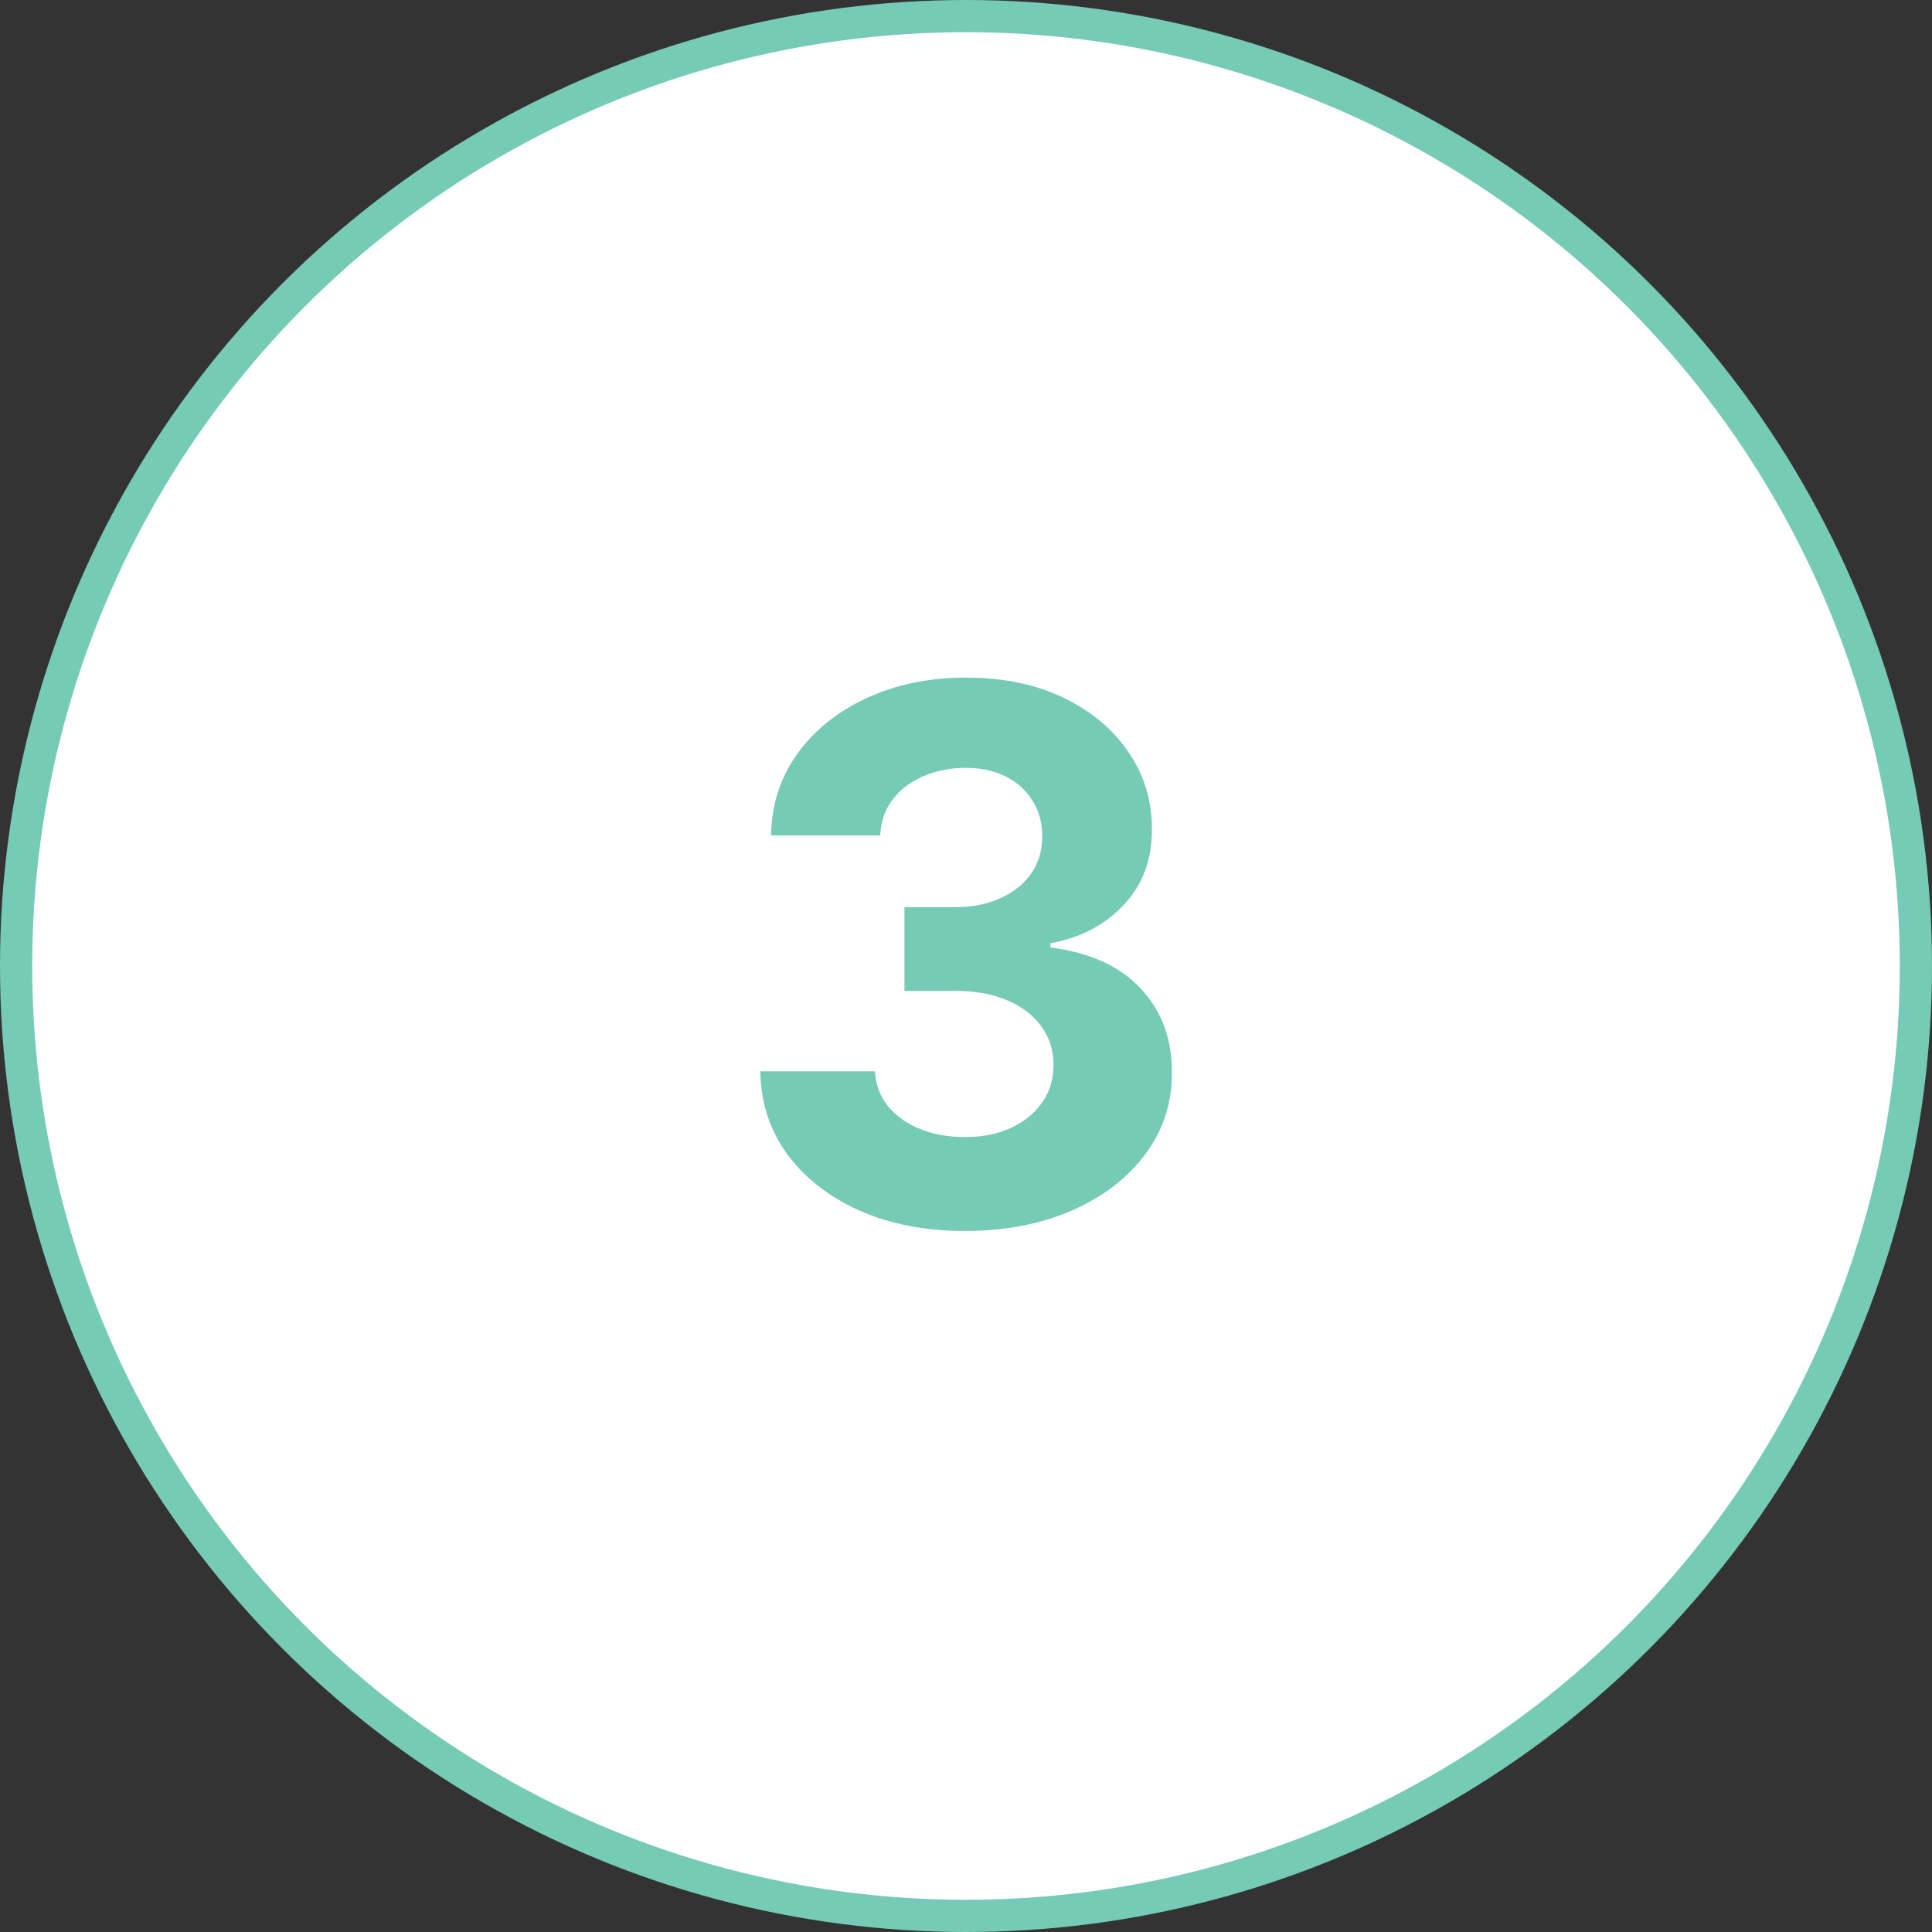 <?xml version="1.0" encoding="UTF-8"?> <svg xmlns="http://www.w3.org/2000/svg" width="60" height="60" viewBox="0 0 60 60" fill="none"><rect x="0" y="0" width="60" height="60" fill="#333333" stroke="none"/> <circle cx="30" cy="30" r="29.5" fill="white" stroke="#76CBB6"></circle> <path d="M29.958 38.229C28.738 38.229 27.652 38.019 26.699 37.6C25.752 37.175 25.003 36.592 24.453 35.852C23.909 35.106 23.628 34.246 23.612 33.271H27.173C27.195 33.679 27.328 34.039 27.573 34.349C27.824 34.654 28.156 34.891 28.57 35.06C28.983 35.228 29.449 35.313 29.966 35.313C30.505 35.313 30.982 35.218 31.396 35.027C31.809 34.836 32.133 34.572 32.368 34.235C32.602 33.897 32.719 33.508 32.719 33.067C32.719 32.62 32.594 32.225 32.343 31.883C32.098 31.534 31.744 31.262 31.281 31.066C30.824 30.87 30.279 30.772 29.648 30.772H28.088V28.174H29.648C30.181 28.174 30.652 28.082 31.061 27.897C31.475 27.712 31.796 27.456 32.025 27.129C32.253 26.797 32.368 26.41 32.368 25.969C32.368 25.55 32.267 25.182 32.065 24.866C31.869 24.545 31.592 24.295 31.232 24.115C30.878 23.935 30.465 23.846 29.991 23.846C29.512 23.846 29.073 23.933 28.676 24.107C28.278 24.276 27.96 24.518 27.72 24.834C27.481 25.15 27.353 25.52 27.336 25.945H23.947C23.963 24.981 24.238 24.131 24.772 23.396C25.305 22.661 26.024 22.087 26.928 21.673C27.837 21.254 28.864 21.044 30.007 21.044C31.162 21.044 32.172 21.254 33.037 21.673C33.903 22.092 34.576 22.659 35.055 23.372C35.539 24.08 35.779 24.875 35.773 25.757C35.779 26.693 35.488 27.475 34.9 28.101C34.317 28.727 33.557 29.125 32.621 29.293V29.424C33.851 29.582 34.788 30.009 35.43 30.706C36.078 31.398 36.4 32.264 36.394 33.304C36.4 34.257 36.125 35.103 35.569 35.844C35.019 36.584 34.26 37.167 33.291 37.592C32.321 38.016 31.21 38.229 29.958 38.229Z" fill="#76CBB6"></path> </svg> 